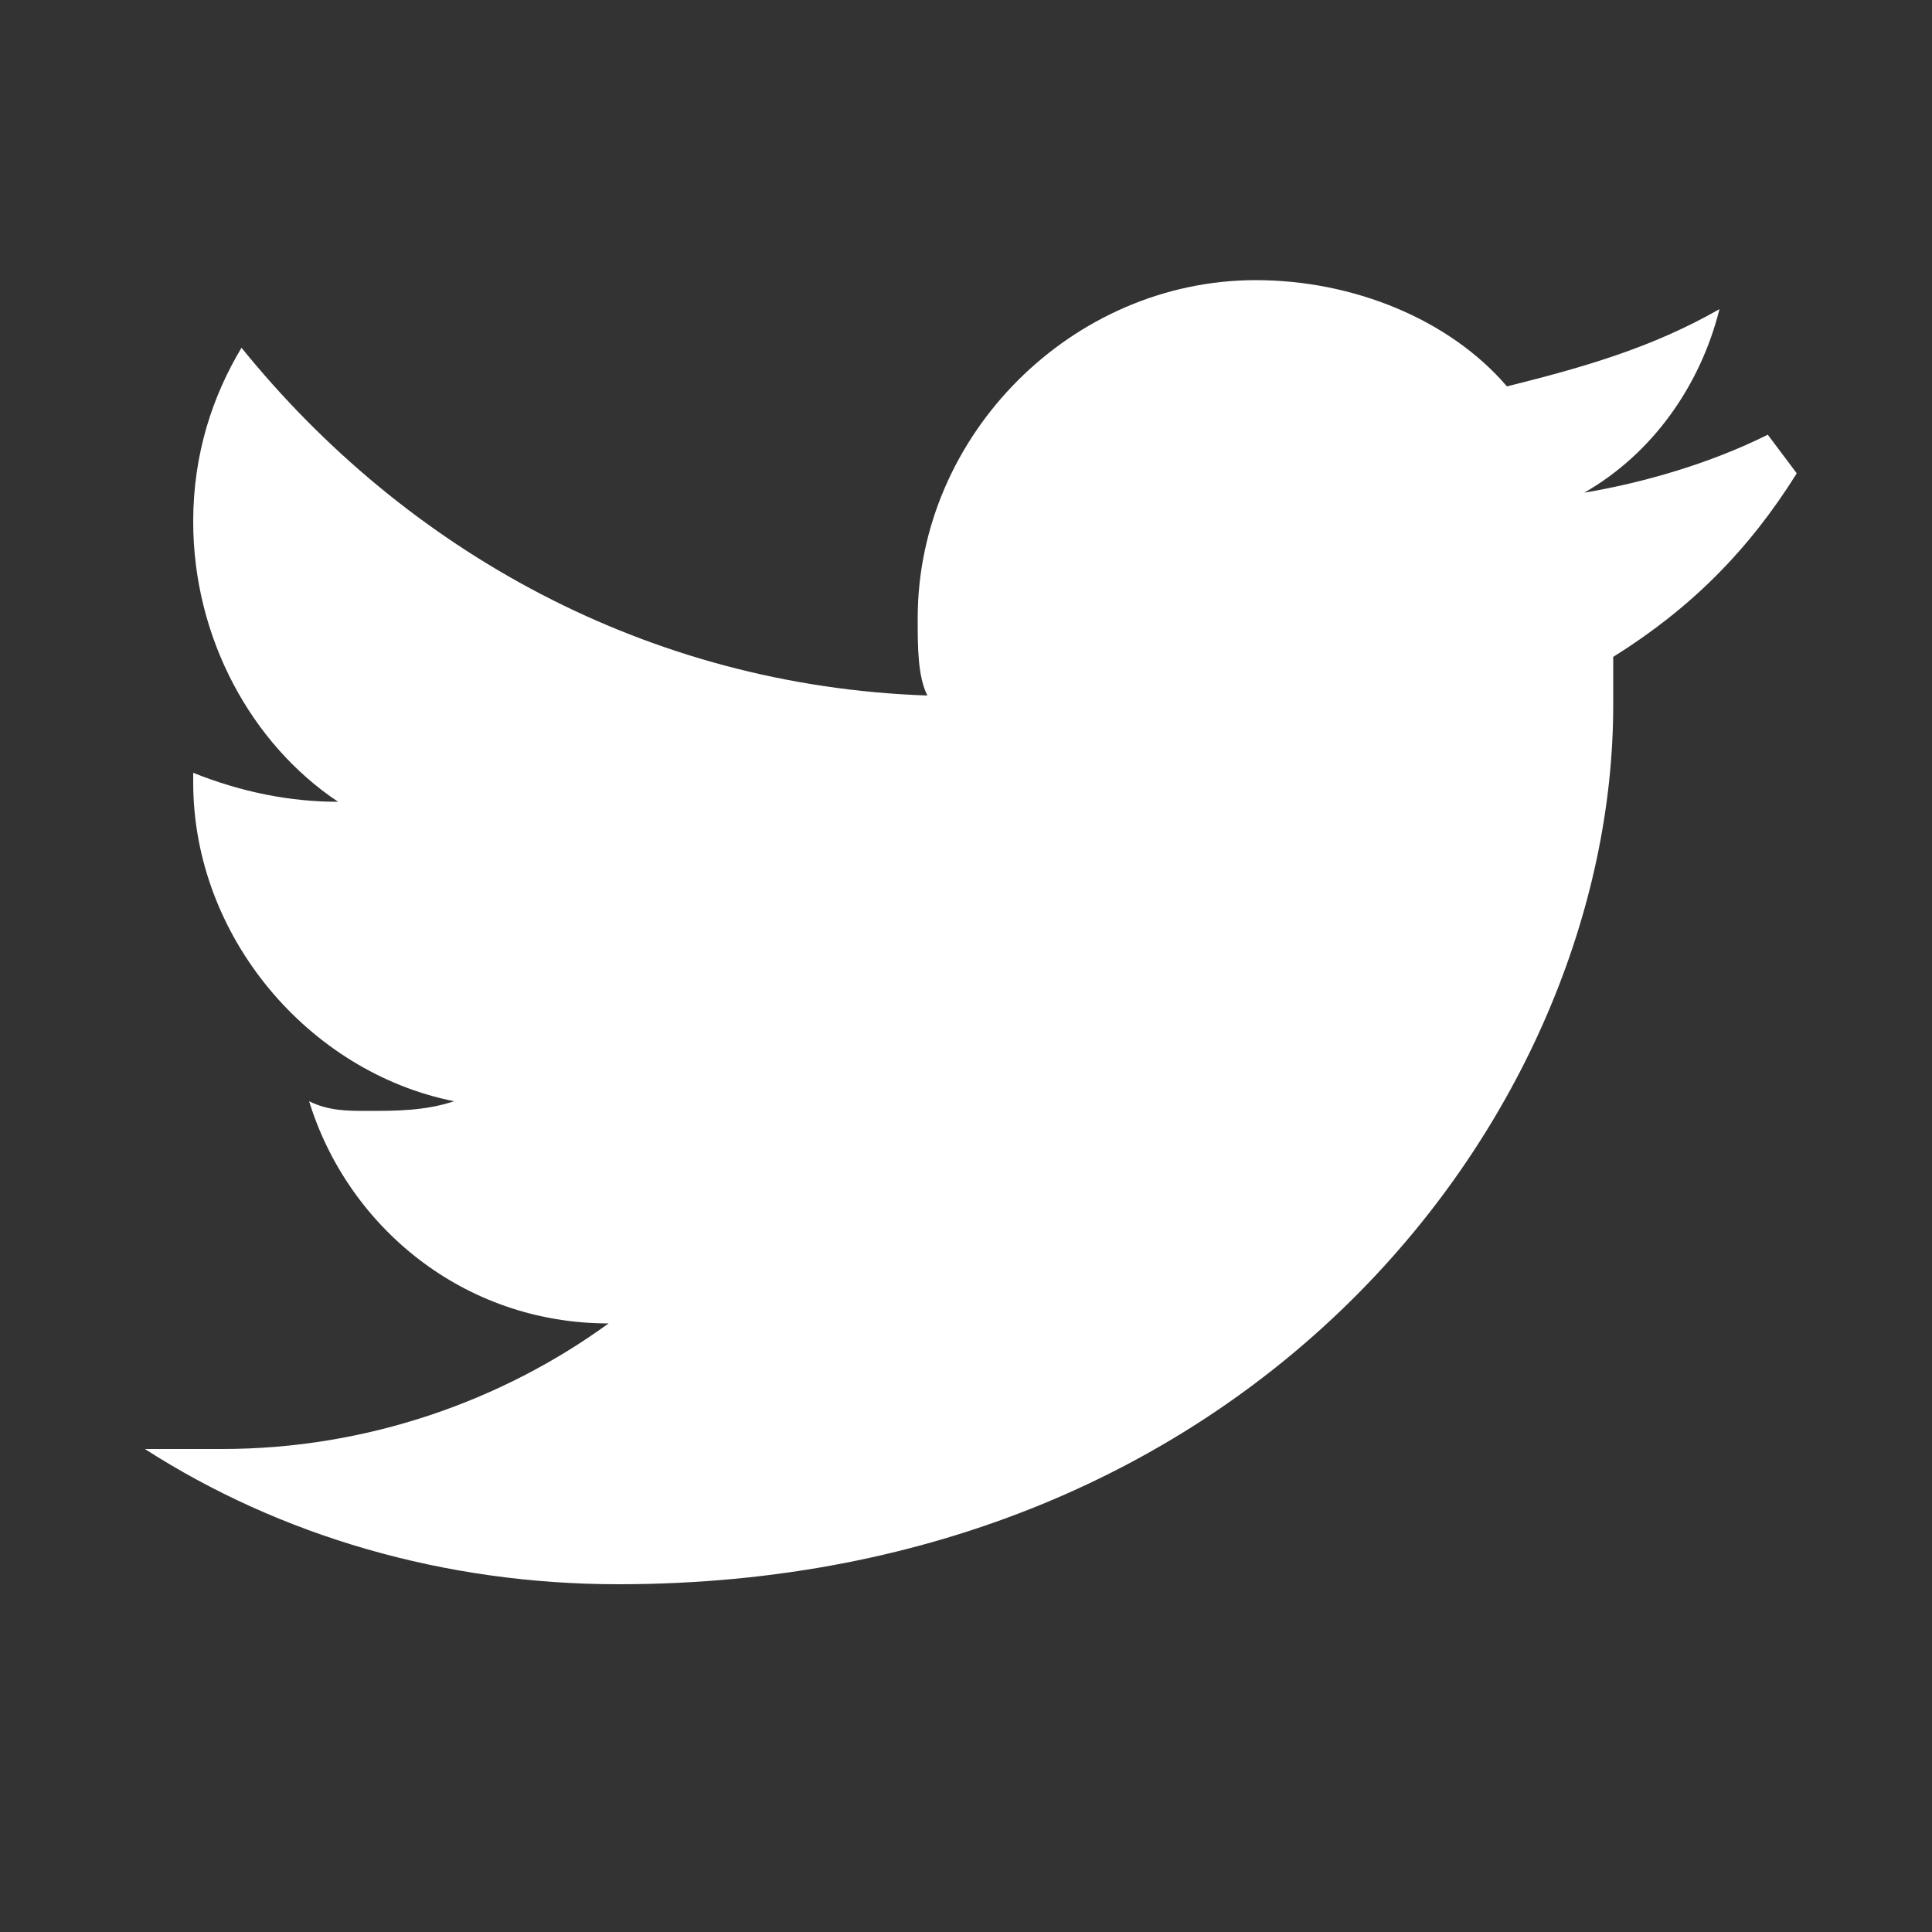 <svg width="20" height="20" viewBox="0 0 20 20" fill="none" xmlns="http://www.w3.org/2000/svg">
  <rect x="0" y="0" width="20" height="20" fill="#333333" stroke="none"/>
  <path d="M18.3 4.5C17.7 4.8 17 5 16.4 5.1C17.1 4.7 17.6 4 17.8 3.2C17.1 3.6 16.4 3.8 15.6 4C15 3.3 14 2.9 13 2.9C11.1 2.9 9.5 4.5 9.5 6.4C9.5 6.7 9.5 7 9.6 7.2C6.7 7.1 4.2 5.7 2.5 3.6C2.2 4.1 2 4.7 2 5.4C2 6.6 2.6 7.7 3.5 8.3C3 8.3 2.5 8.2 2 8V8.1C2 9.7 3.2 11.1 4.7 11.4C4.4 11.5 4.1 11.5 3.8 11.5C3.6 11.5 3.4 11.5 3.2 11.4C3.6 12.7 4.8 13.7 6.3 13.7C5.2 14.5 3.8 15 2.3 15C2 15 1.8 15 1.5 15C2.9 15.9 4.6 16.4 6.4 16.4C13 16.4 16.7 11.5 16.7 7.3C16.7 7.1 16.7 7 16.7 6.8C17.5 6.3 18.1 5.7 18.6 4.9C18.3 4.5 18.3 4.5 18.3 4.5Z" fill="white"/>
</svg>
